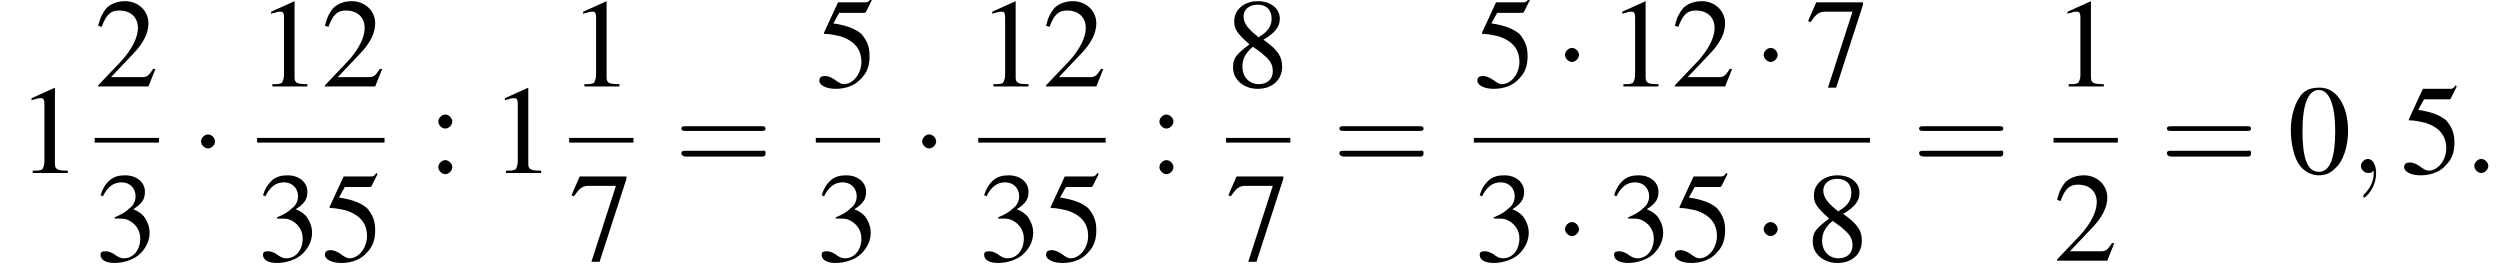 <?xml version='1.0' encoding='UTF-8'?>
<!---8.4-->
<svg version='1.1' xmlns='http://www.w3.org/2000/svg' xmlns:xlink='http://www.w3.org/1999/xlink' width='213.9pt' height='23.3pt' viewBox='129.7 69.8 213.9 23.3'>
<defs>
<path id='g7-58' d='M2.1-.6C2.1-.9 1.8-1.2 1.5-1.2S.9-.9 .9-.6S1.2 0 1.5 0S2.1-.3 2.1-.6Z'/>
<path id='g7-59' d='M2.2 0C2.2-.7 1.9-1.2 1.5-1.2C1.2-1.2 .9-.9 .9-.6C.9-.3 1.2 0 1.5 0C1.6 0 1.8 0 1.9-.1C1.9-.2 1.9-.2 1.9-.2S2-.2 2 0C2 .8 1.6 1.4 1.2 1.8C1.1 1.9 1.1 1.9 1.1 2C1.1 2.1 1.2 2.1 1.2 2.1C1.3 2.1 2.2 1.3 2.2 0Z'/>
<use id='g11-48' xlink:href='#g3-48'/>
<use id='g11-49' xlink:href='#g3-49'/>
<use id='g11-50' xlink:href='#g3-50'/>
<use id='g11-51' xlink:href='#g3-51'/>
<use id='g11-53' xlink:href='#g3-53'/>
<use id='g11-55' xlink:href='#g3-55'/>
<use id='g11-56' xlink:href='#g3-56'/>
<use id='g11-58' xlink:href='#g3-58'/>
<path id='g3-48' d='M2.8-7.3C2.2-7.3 1.7-7.2 1.3-6.8C.7-6.2 .3-4.9 .3-3.7C.3-2.5 .6-1.2 1.1-.6C1.5-.1 2.1 .2 2.7 .2C3.3 .2 3.7 0 4.1-.4C4.8-1 5.2-2.3 5.2-3.6C5.2-5.8 4.2-7.3 2.8-7.3ZM2.7-7.1C3.6-7.1 4.1-5.8 4.1-3.6S3.7-.1 2.7-.1S1.3-1.3 1.3-3.6C1.3-5.9 1.8-7.1 2.7-7.1Z'/>
<path id='g3-49' d='M3.2-7.3L1.2-6.4V-6.2C1.3-6.3 1.5-6.3 1.5-6.3C1.7-6.4 1.9-6.4 2-6.4C2.2-6.4 2.3-6.3 2.3-5.9V-1C2.3-.7 2.2-.4 2.1-.3C1.9-.2 1.7-.2 1.3-.2V0H4.3V-.2C3.4-.2 3.2-.3 3.2-.8V-7.3L3.2-7.3Z'/>
<path id='g3-50' d='M5.2-1.5L5-1.5C4.6-.9 4.5-.8 4-.8H1.4L3.2-2.7C4.2-3.7 4.6-4.6 4.6-5.4C4.6-6.5 3.7-7.3 2.6-7.3C2-7.3 1.4-7.1 1-6.7C.7-6.3 .5-6 .3-5.2L.6-5.1C1-6.2 1.4-6.5 2.1-6.5C3.1-6.5 3.7-5.9 3.7-5C3.7-4.2 3.2-3.2 2.3-2.2L.3-.1V0H4.6L5.2-1.5Z'/>
<path id='g3-51' d='M1.7-3.6C2.3-3.6 2.6-3.6 2.8-3.5C3.5-3.2 3.9-2.6 3.9-1.9C3.9-.9 3.3-.2 2.5-.2C2.2-.2 2-.3 1.6-.6C1.2-.8 1.1-.8 .9-.8C.6-.8 .5-.7 .5-.5C.5-.1 .9 .2 1.7 .2C2.5 .2 3.4-.1 3.9-.6S4.7-1.7 4.7-2.4C4.7-2.9 4.5-3.4 4.2-3.8C4-4 3.8-4.2 3.3-4.4C4.1-4.9 4.3-5.3 4.3-5.9C4.3-6.7 3.6-7.3 2.6-7.3C2.1-7.3 1.6-7.2 1.2-6.8C.9-6.5 .7-6.2 .5-5.6L.7-5.5C1.1-6.3 1.6-6.7 2.3-6.7C3-6.7 3.5-6.2 3.5-5.5C3.5-5.1 3.3-4.7 3-4.5C2.7-4.2 2.4-4 1.7-3.7V-3.6Z'/>
<path id='g3-53' d='M2-6.3H4.1C4.3-6.3 4.3-6.4 4.3-6.4L4.8-7.4L4.7-7.5C4.5-7.2 4.4-7.2 4.2-7.2H1.9L.7-4.6C.7-4.6 .7-4.6 .7-4.6C.7-4.5 .7-4.5 .8-4.5C1.2-4.5 1.6-4.4 2.1-4.3C3.3-3.9 3.9-3.2 3.9-2.1C3.9-1.1 3.2-.2 2.4-.2C2.2-.2 2-.3 1.6-.6C1.3-.8 1-.9 .8-.9C.5-.9 .3-.8 .3-.5C.3-.1 .9 .2 1.7 .2C2.6 .2 3.4-.1 3.9-.7C4.4-1.2 4.6-1.8 4.6-2.6C4.6-3.4 4.4-3.9 3.9-4.5C3.4-4.9 2.8-5.2 1.5-5.4L2-6.3Z'/>
<path id='g3-55' d='M4.9-7.2H.9L.2-5.6L.4-5.5C.9-6.2 1.1-6.4 1.7-6.4H4L1.9 .1H2.6L4.9-7V-7.2Z'/>
<path id='g3-56' d='M3.2-4C4.2-4.6 4.6-5.1 4.6-5.8C4.6-6.7 3.8-7.3 2.7-7.3C1.6-7.3 .7-6.6 .7-5.6C.7-4.9 .9-4.6 2-3.6C.8-2.7 .6-2.4 .6-1.6C.6-.6 1.5 .2 2.7 .2C4 .2 4.8-.6 4.8-1.7C4.8-2.5 4.5-3.1 3.2-4ZM3-2.9C3.7-2.3 4-2 4-1.3C4-.6 3.5-.2 2.8-.2C2-.2 1.4-.8 1.4-1.7C1.4-2.4 1.7-2.9 2.3-3.4L3-2.9ZM2.8-4.2C1.9-4.9 1.5-5.4 1.5-6C1.5-6.6 2-7 2.7-7C3.4-7 3.9-6.6 3.9-5.8C3.9-5.2 3.6-4.7 2.9-4.3C2.9-4.3 2.9-4.3 2.8-4.2Z'/>
<path id='g3-58' d='M1.5-5C1.2-5 .9-4.7 .9-4.4C.9-4.1 1.2-3.8 1.5-3.8C1.8-3.8 2.1-4.1 2.1-4.4C2.1-4.7 1.8-5 1.5-5ZM1.5-1.1C1.2-1.1 .9-.8 .9-.5C.9-.2 1.2 .1 1.5 .1C1.8 .1 2.1-.2 2.1-.5C2.1-.8 1.8-1.1 1.5-1.1Z'/>
<path id='g12-61' d='M7.5-3.6C7.6-3.6 7.8-3.6 7.8-3.8S7.6-4 7.5-4H1C.8-4 .6-4 .6-3.8S.8-3.6 1-3.6H7.5ZM7.5-1.4C7.6-1.4 7.8-1.4 7.8-1.7S7.6-1.9 7.5-1.9H1C.8-1.9 .6-1.9 .6-1.7S.8-1.4 1-1.4H7.5Z'/>
<path id='g1-0' d='M7.2-2.5C7.3-2.5 7.5-2.5 7.5-2.7S7.3-2.9 7.2-2.9H1.3C1.1-2.9 .9-2.9 .9-2.7S1.1-2.5 1.3-2.5H7.2Z'/>
<path id='g1-1' d='M2.1-2.7C2.1-3 1.8-3.3 1.5-3.3S.9-3 .9-2.7S1.2-2.1 1.5-2.1S2.1-2.4 2.1-2.7Z'/>
</defs>
<g id='page1'>

<use x='131.2' y='84.6' xlink:href='#g11-49'/>
<use x='137.8' y='77.2' xlink:href='#g11-50'/>
<rect x='137.8' y='81.6' height='.4' width='5.5'/>
<use x='137.8' y='92.1' xlink:href='#g11-51'/>
<use x='146' y='84.6' xlink:href='#g1-1'/>
<use x='151.7' y='77.2' xlink:href='#g11-49'/>
<use x='157.2' y='77.2' xlink:href='#g11-50'/>
<rect x='151.7' y='81.6' height='.4' width='10.9'/>
<use x='151.7' y='92.1' xlink:href='#g11-51'/>
<use x='157.2' y='92.1' xlink:href='#g11-53'/>
<use x='166.3' y='84.6' xlink:href='#g11-58'/>
<use x='171.7' y='84.6' xlink:href='#g11-49'/>
<use x='178.4' y='77.2' xlink:href='#g11-49'/>
<rect x='178.4' y='81.6' height='.4' width='5.5'/>
<use x='178.4' y='92.1' xlink:href='#g11-55'/>
<use x='187.4' y='84.6' xlink:href='#g12-61'/>
<use x='199.5' y='77.2' xlink:href='#g11-53'/>
<rect x='199.5' y='81.6' height='.4' width='5.5'/>
<use x='199.5' y='92.1' xlink:href='#g11-51'/>
<use x='207.7' y='84.6' xlink:href='#g1-1'/>
<use x='213.4' y='77.2' xlink:href='#g11-49'/>
<use x='218.9' y='77.2' xlink:href='#g11-50'/>
<rect x='213.4' y='81.6' height='.4' width='10.9'/>
<use x='213.4' y='92.1' xlink:href='#g11-51'/>
<use x='218.9' y='92.1' xlink:href='#g11-53'/>
<use x='228' y='84.6' xlink:href='#g11-58'/>
<use x='234.6' y='77.2' xlink:href='#g11-56'/>
<rect x='234.6' y='81.6' height='.4' width='5.5'/>
<use x='234.6' y='92.1' xlink:href='#g11-55'/>
<use x='243.7' y='84.6' xlink:href='#g12-61'/>
<use x='255.8' y='77.2' xlink:href='#g11-53'/>
<use x='262.7' y='77.2' xlink:href='#g1-1'/>
<use x='267.3' y='77.2' xlink:href='#g11-49'/>
<use x='272.7' y='77.2' xlink:href='#g11-50'/>
<use x='279.7' y='77.2' xlink:href='#g1-1'/>
<use x='284.2' y='77.2' xlink:href='#g11-55'/>
<rect x='255.8' y='81.6' height='.4' width='33.9'/>
<use x='255.8' y='92.1' xlink:href='#g11-51'/>
<use x='262.7' y='92.1' xlink:href='#g1-1'/>
<use x='267.3' y='92.1' xlink:href='#g11-51'/>
<use x='272.7' y='92.1' xlink:href='#g11-53'/>
<use x='279.7' y='92.1' xlink:href='#g1-1'/>
<use x='284.2' y='92.1' xlink:href='#g11-56'/>
<use x='293.3' y='84.6' xlink:href='#g12-61'/>
<use x='305.4' y='77.2' xlink:href='#g11-49'/>
<rect x='305.4' y='81.6' height='.4' width='5.5'/>
<use x='305.4' y='92.1' xlink:href='#g11-50'/>
<use x='314.5' y='84.6' xlink:href='#g12-61'/>
<use x='325.4' y='84.6' xlink:href='#g11-48'/>
<use x='330.8' y='84.6' xlink:href='#g7-59'/>
<use x='335.1' y='84.6' xlink:href='#g11-53'/>
<use x='340.5' y='84.6' xlink:href='#g7-58'/>
</g>
</svg>
